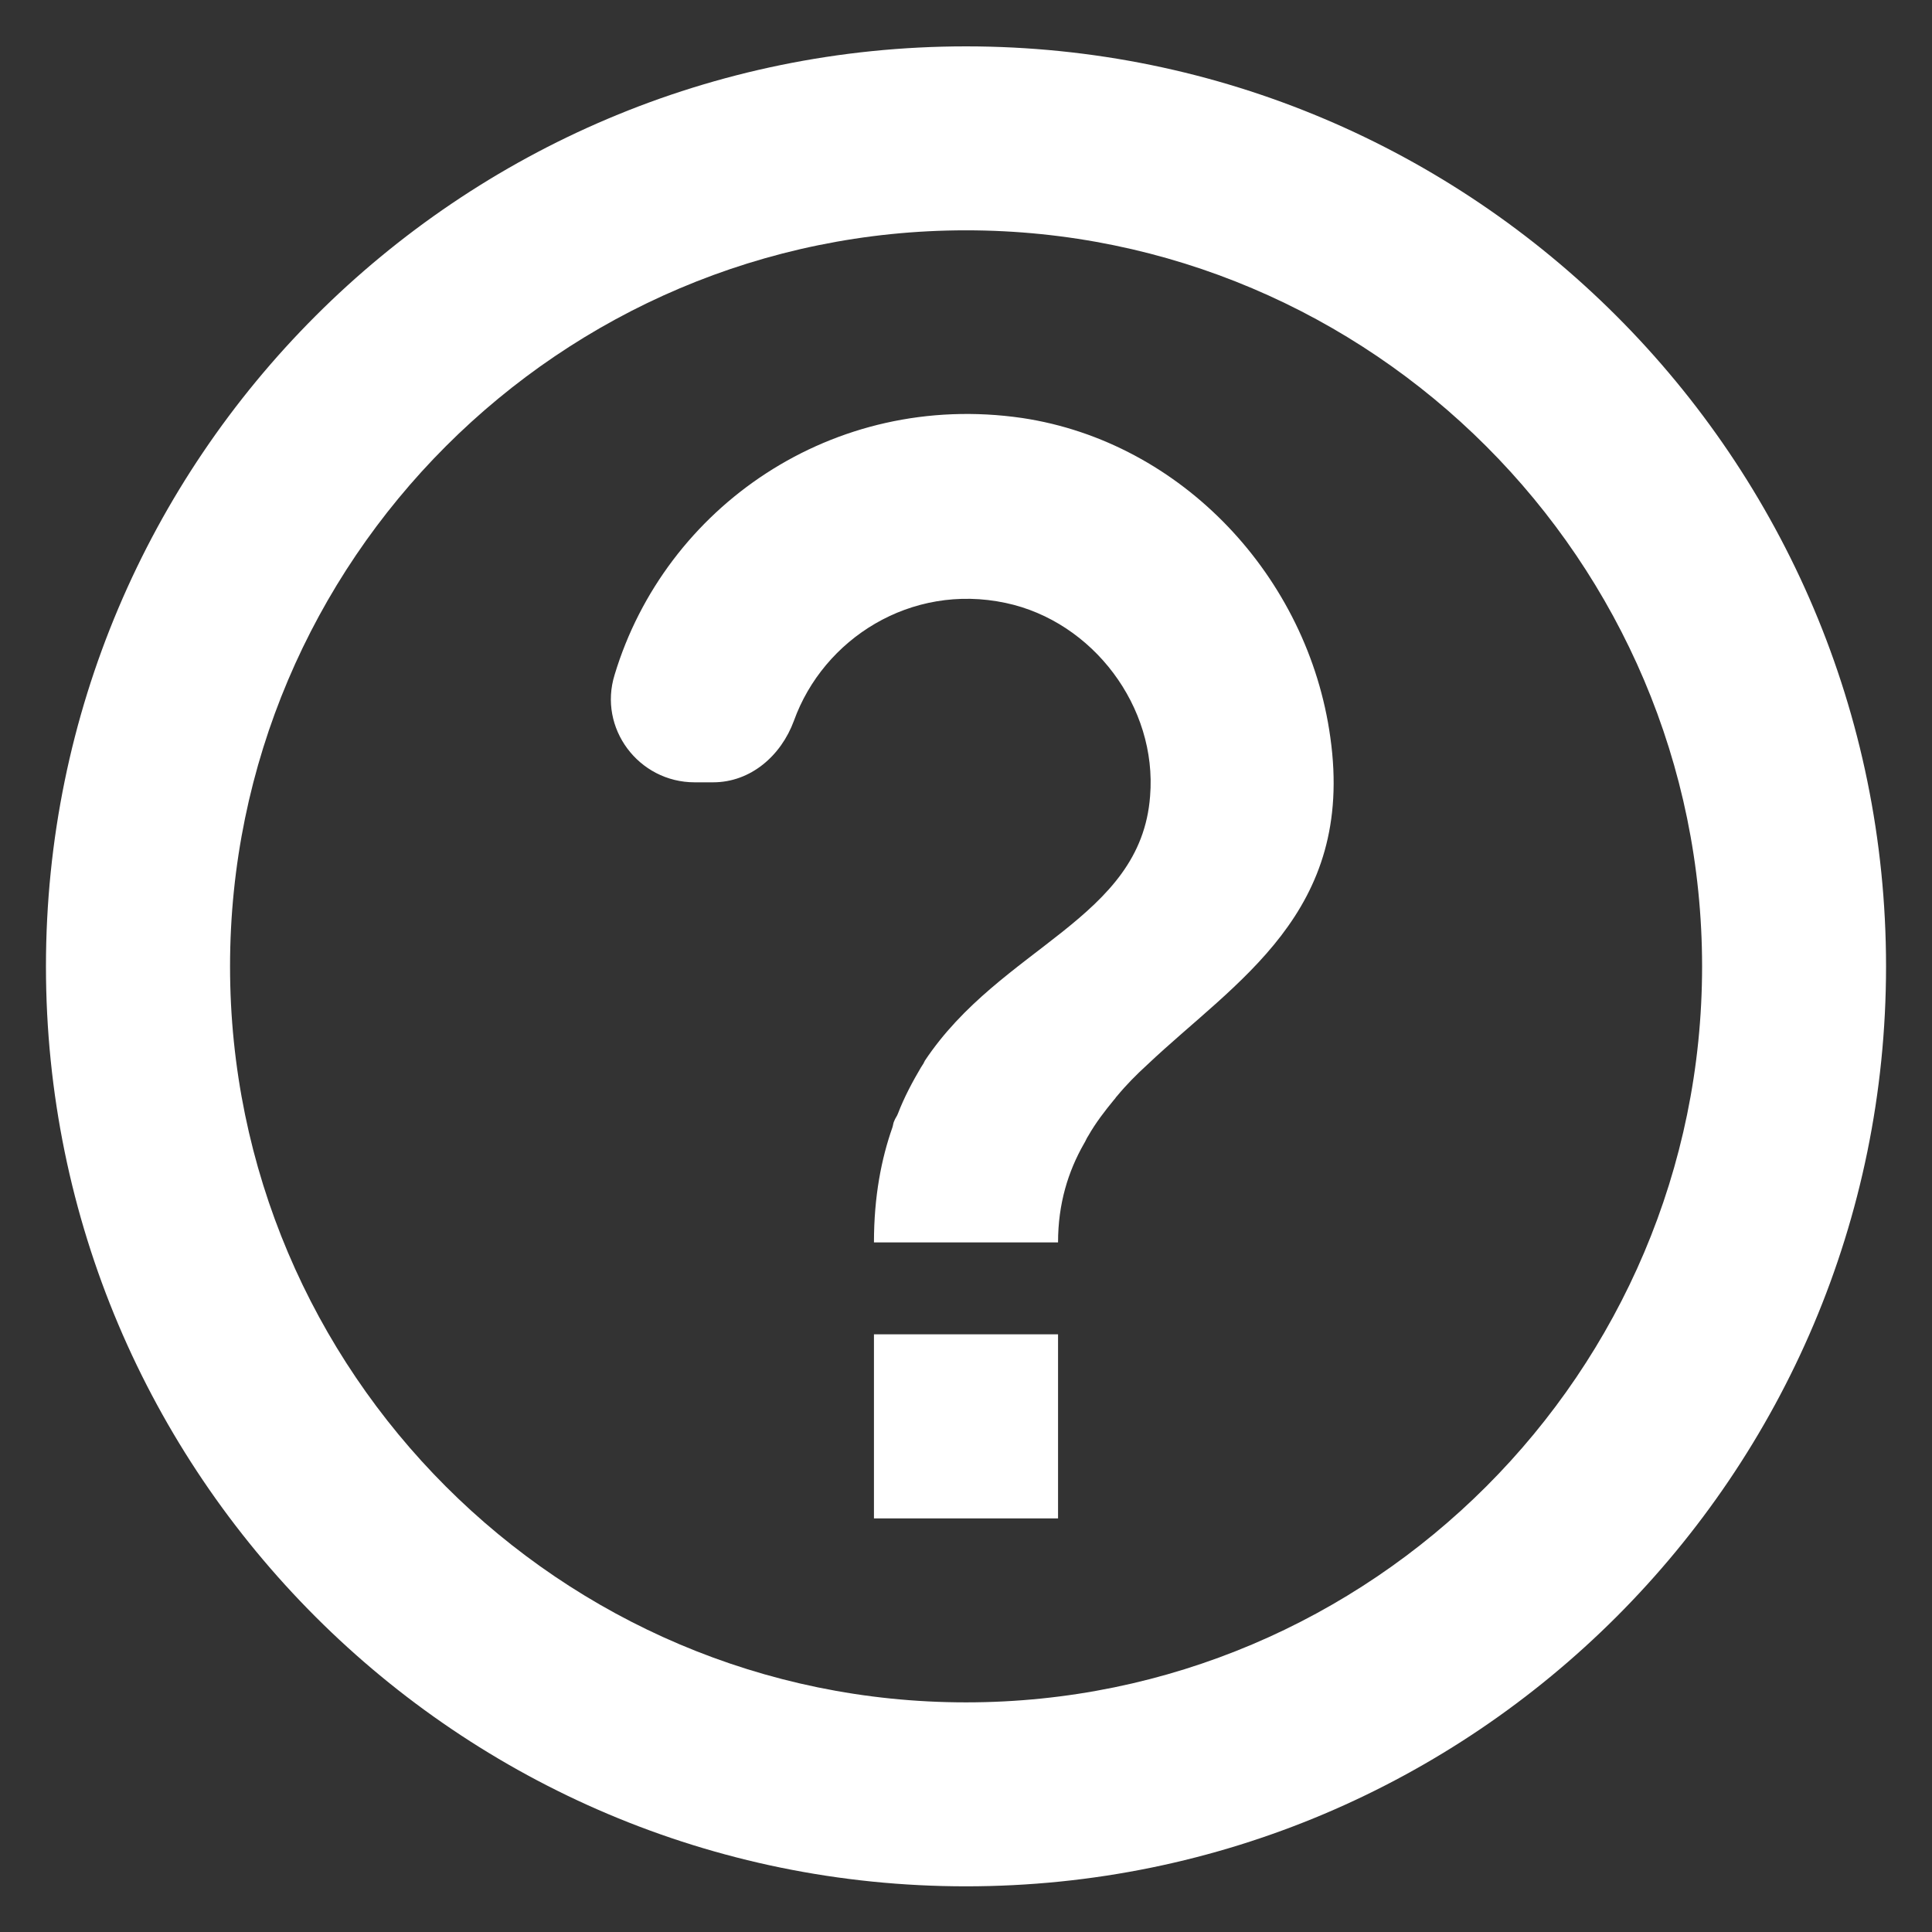 <svg width="14" height="14" viewBox="0 0 14 14" fill="none" xmlns="http://www.w3.org/2000/svg">
<rect x="0" y="0" width="14" height="14" fill="#333333" stroke="none"/>
<path d="M7 0.336C3.32 0.336 0.333 3.323 0.333 7.003C0.333 10.683 3.32 13.669 7 13.669C10.68 13.669 13.667 10.683 13.667 7.003C13.667 3.323 10.68 0.336 7 0.336ZM7 12.336C4.06 12.336 1.667 9.943 1.667 7.003C1.667 4.063 4.06 1.669 7 1.669C9.94 1.669 12.334 4.063 12.334 7.003C12.334 9.943 9.94 12.336 7 12.336ZM6.333 9.669H7.667V11.003H6.333V9.669ZM7.407 3.029C6.034 2.829 4.82 3.676 4.454 4.889C4.333 5.276 4.627 5.669 5.034 5.669H5.167C5.44 5.669 5.66 5.476 5.753 5.223C5.967 4.629 6.6 4.223 7.287 4.369C7.92 4.503 8.387 5.123 8.334 5.769C8.267 6.663 7.253 6.856 6.7 7.689C6.7 7.696 6.694 7.696 6.694 7.703C6.687 7.716 6.68 7.723 6.673 7.736C6.614 7.836 6.553 7.949 6.507 8.069C6.5 8.089 6.487 8.103 6.48 8.123C6.473 8.136 6.473 8.149 6.467 8.169C6.387 8.396 6.333 8.669 6.333 9.003H7.667C7.667 8.723 7.74 8.489 7.854 8.289C7.867 8.269 7.873 8.249 7.887 8.229C7.94 8.136 8.007 8.049 8.073 7.969C8.08 7.963 8.087 7.949 8.094 7.943C8.16 7.863 8.233 7.789 8.313 7.716C8.954 7.109 9.82 6.616 9.64 5.343C9.48 4.183 8.567 3.203 7.407 3.029Z" fill="white"/>
</svg>
